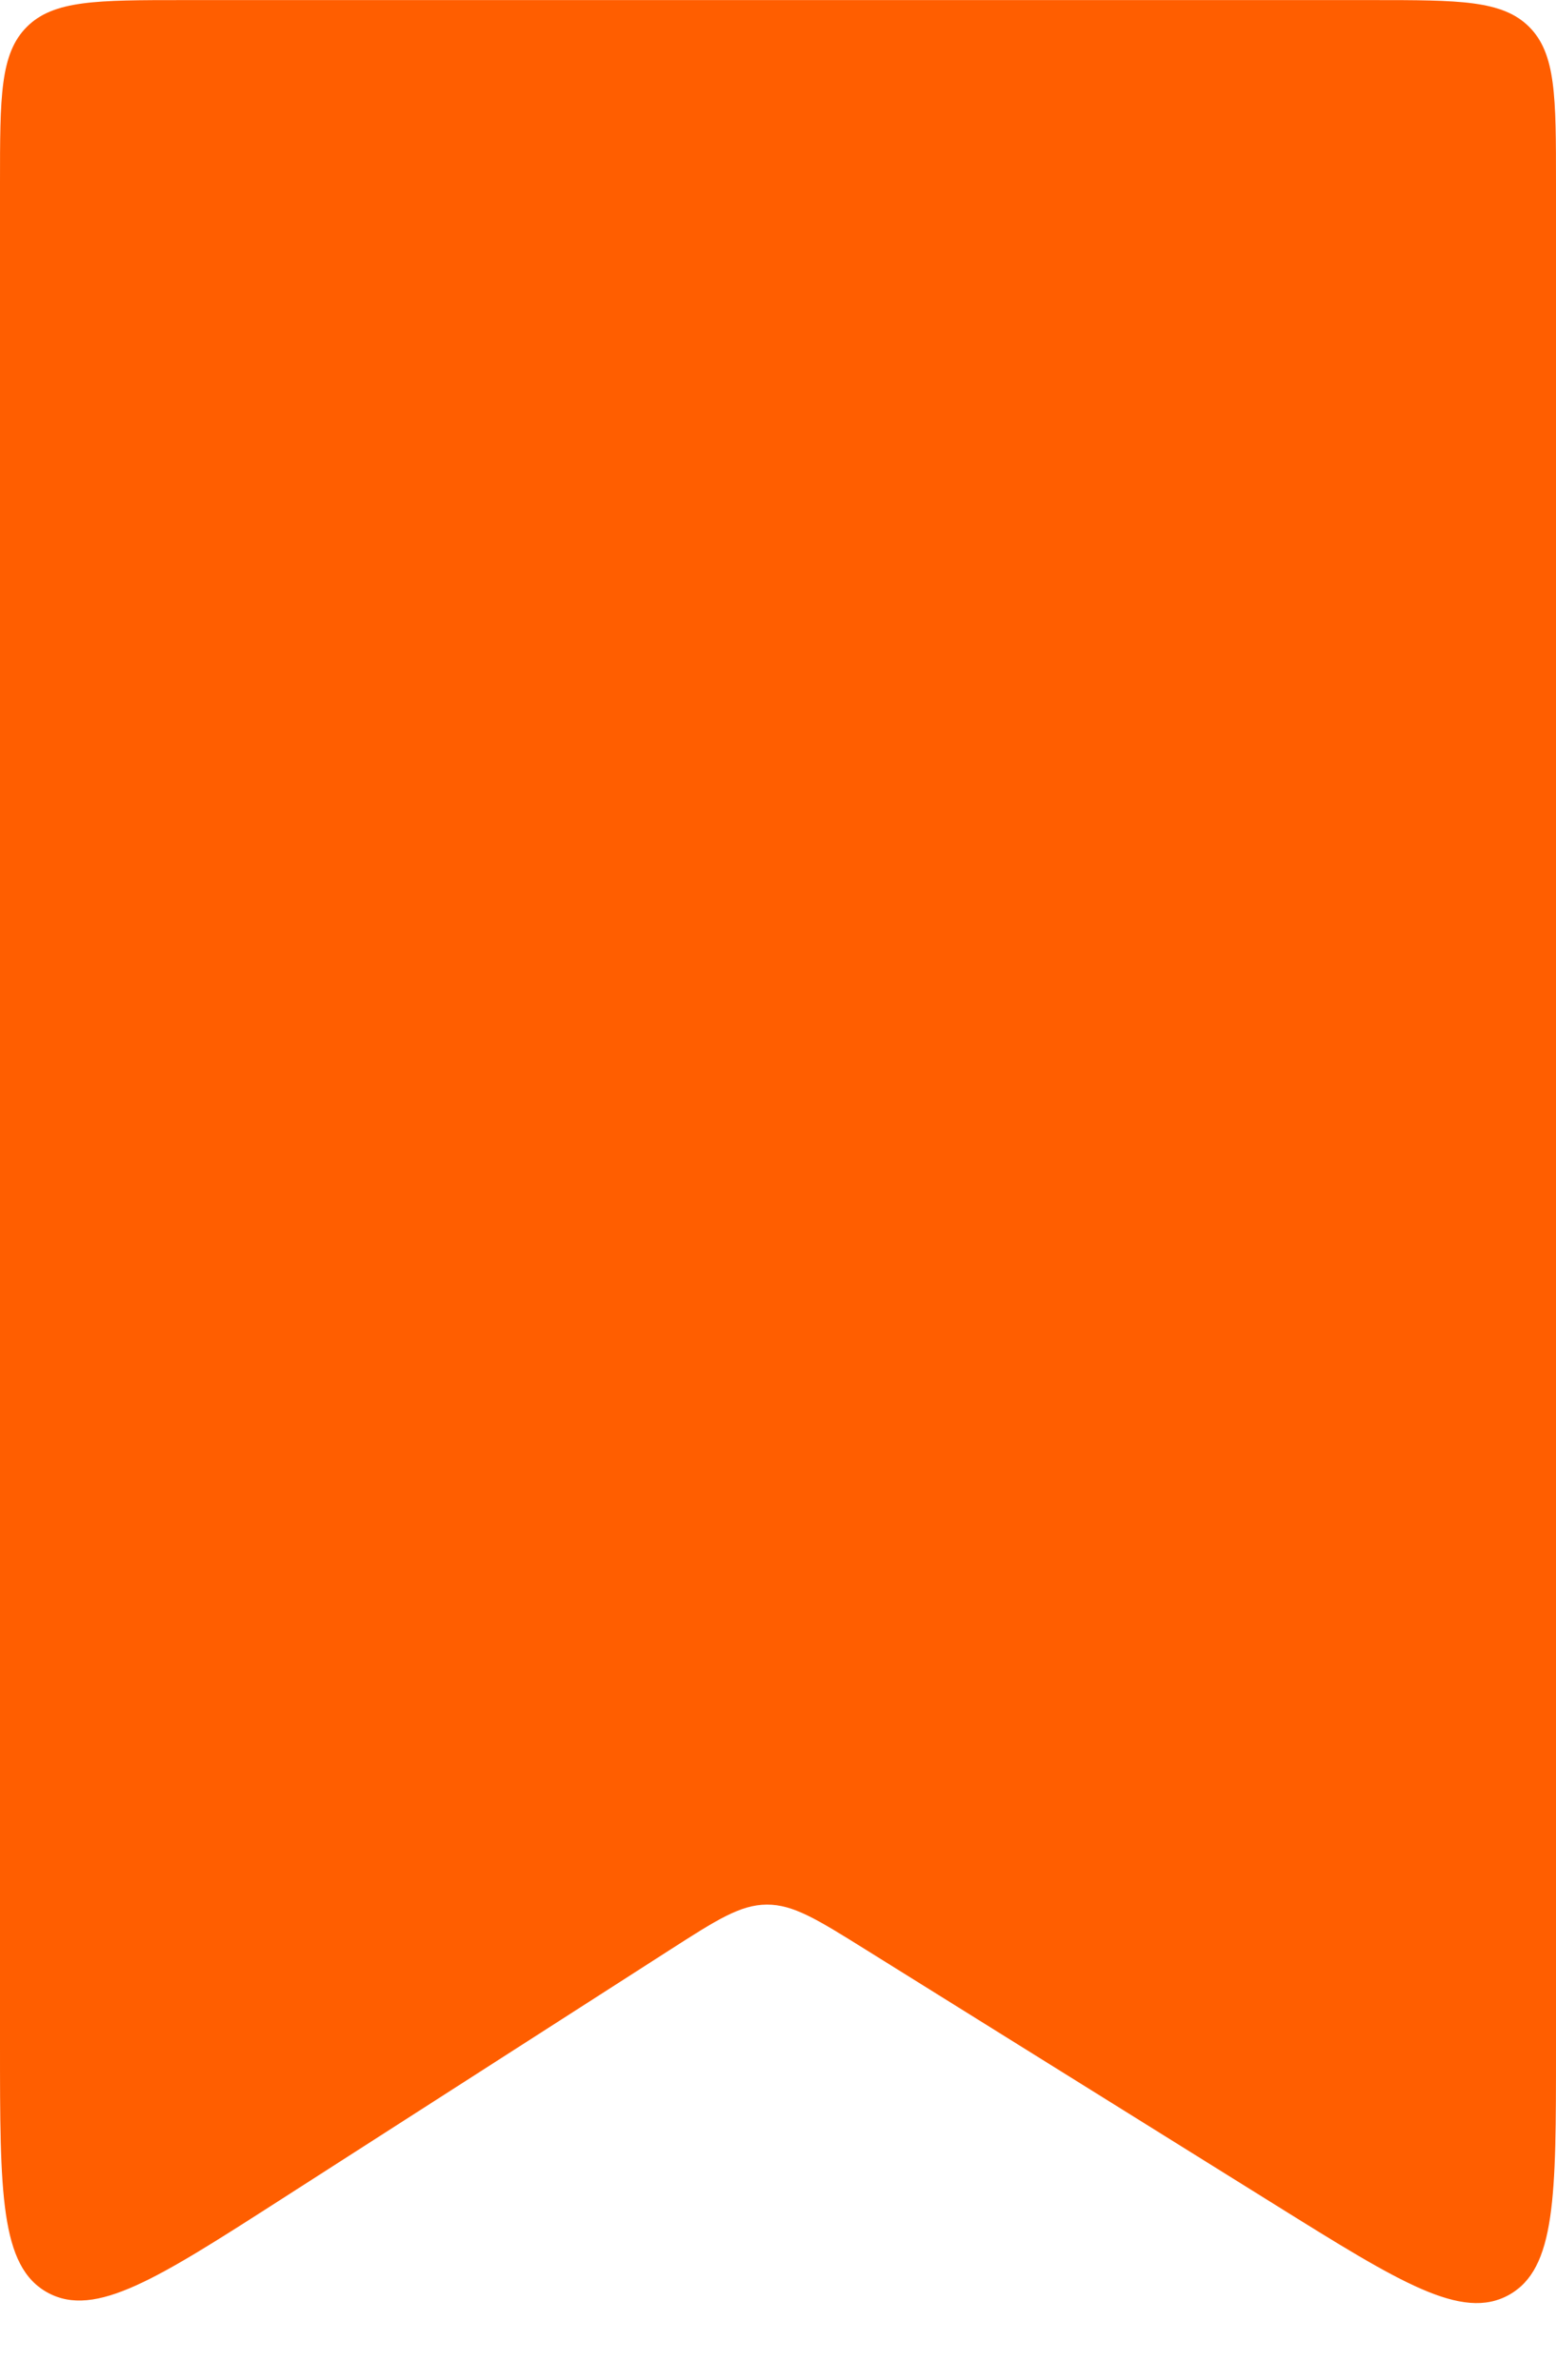 <svg width="68" height="104" viewBox="0 0 68 104" fill="none" xmlns="http://www.w3.org/2000/svg">
<path d="M0 89.364V8.004C0 4.233 0 2.347 1.172 1.175C2.343 0.004 4.229 0.004 8 0.004H60C63.771 0.004 65.657 0.004 66.828 1.175C68 2.347 68 4.233 68 8.004V89.592C68 95.966 68 99.153 65.941 100.295C63.883 101.438 61.178 99.753 55.769 96.382L37.794 85.18C35.707 83.879 34.664 83.229 33.505 83.237C32.346 83.244 31.311 83.909 29.242 85.237L12.321 96.096C6.883 99.587 4.164 101.332 2.082 100.194C0 99.056 0 95.825 0 89.364Z" fill="#FF5E00"/>
</svg>
